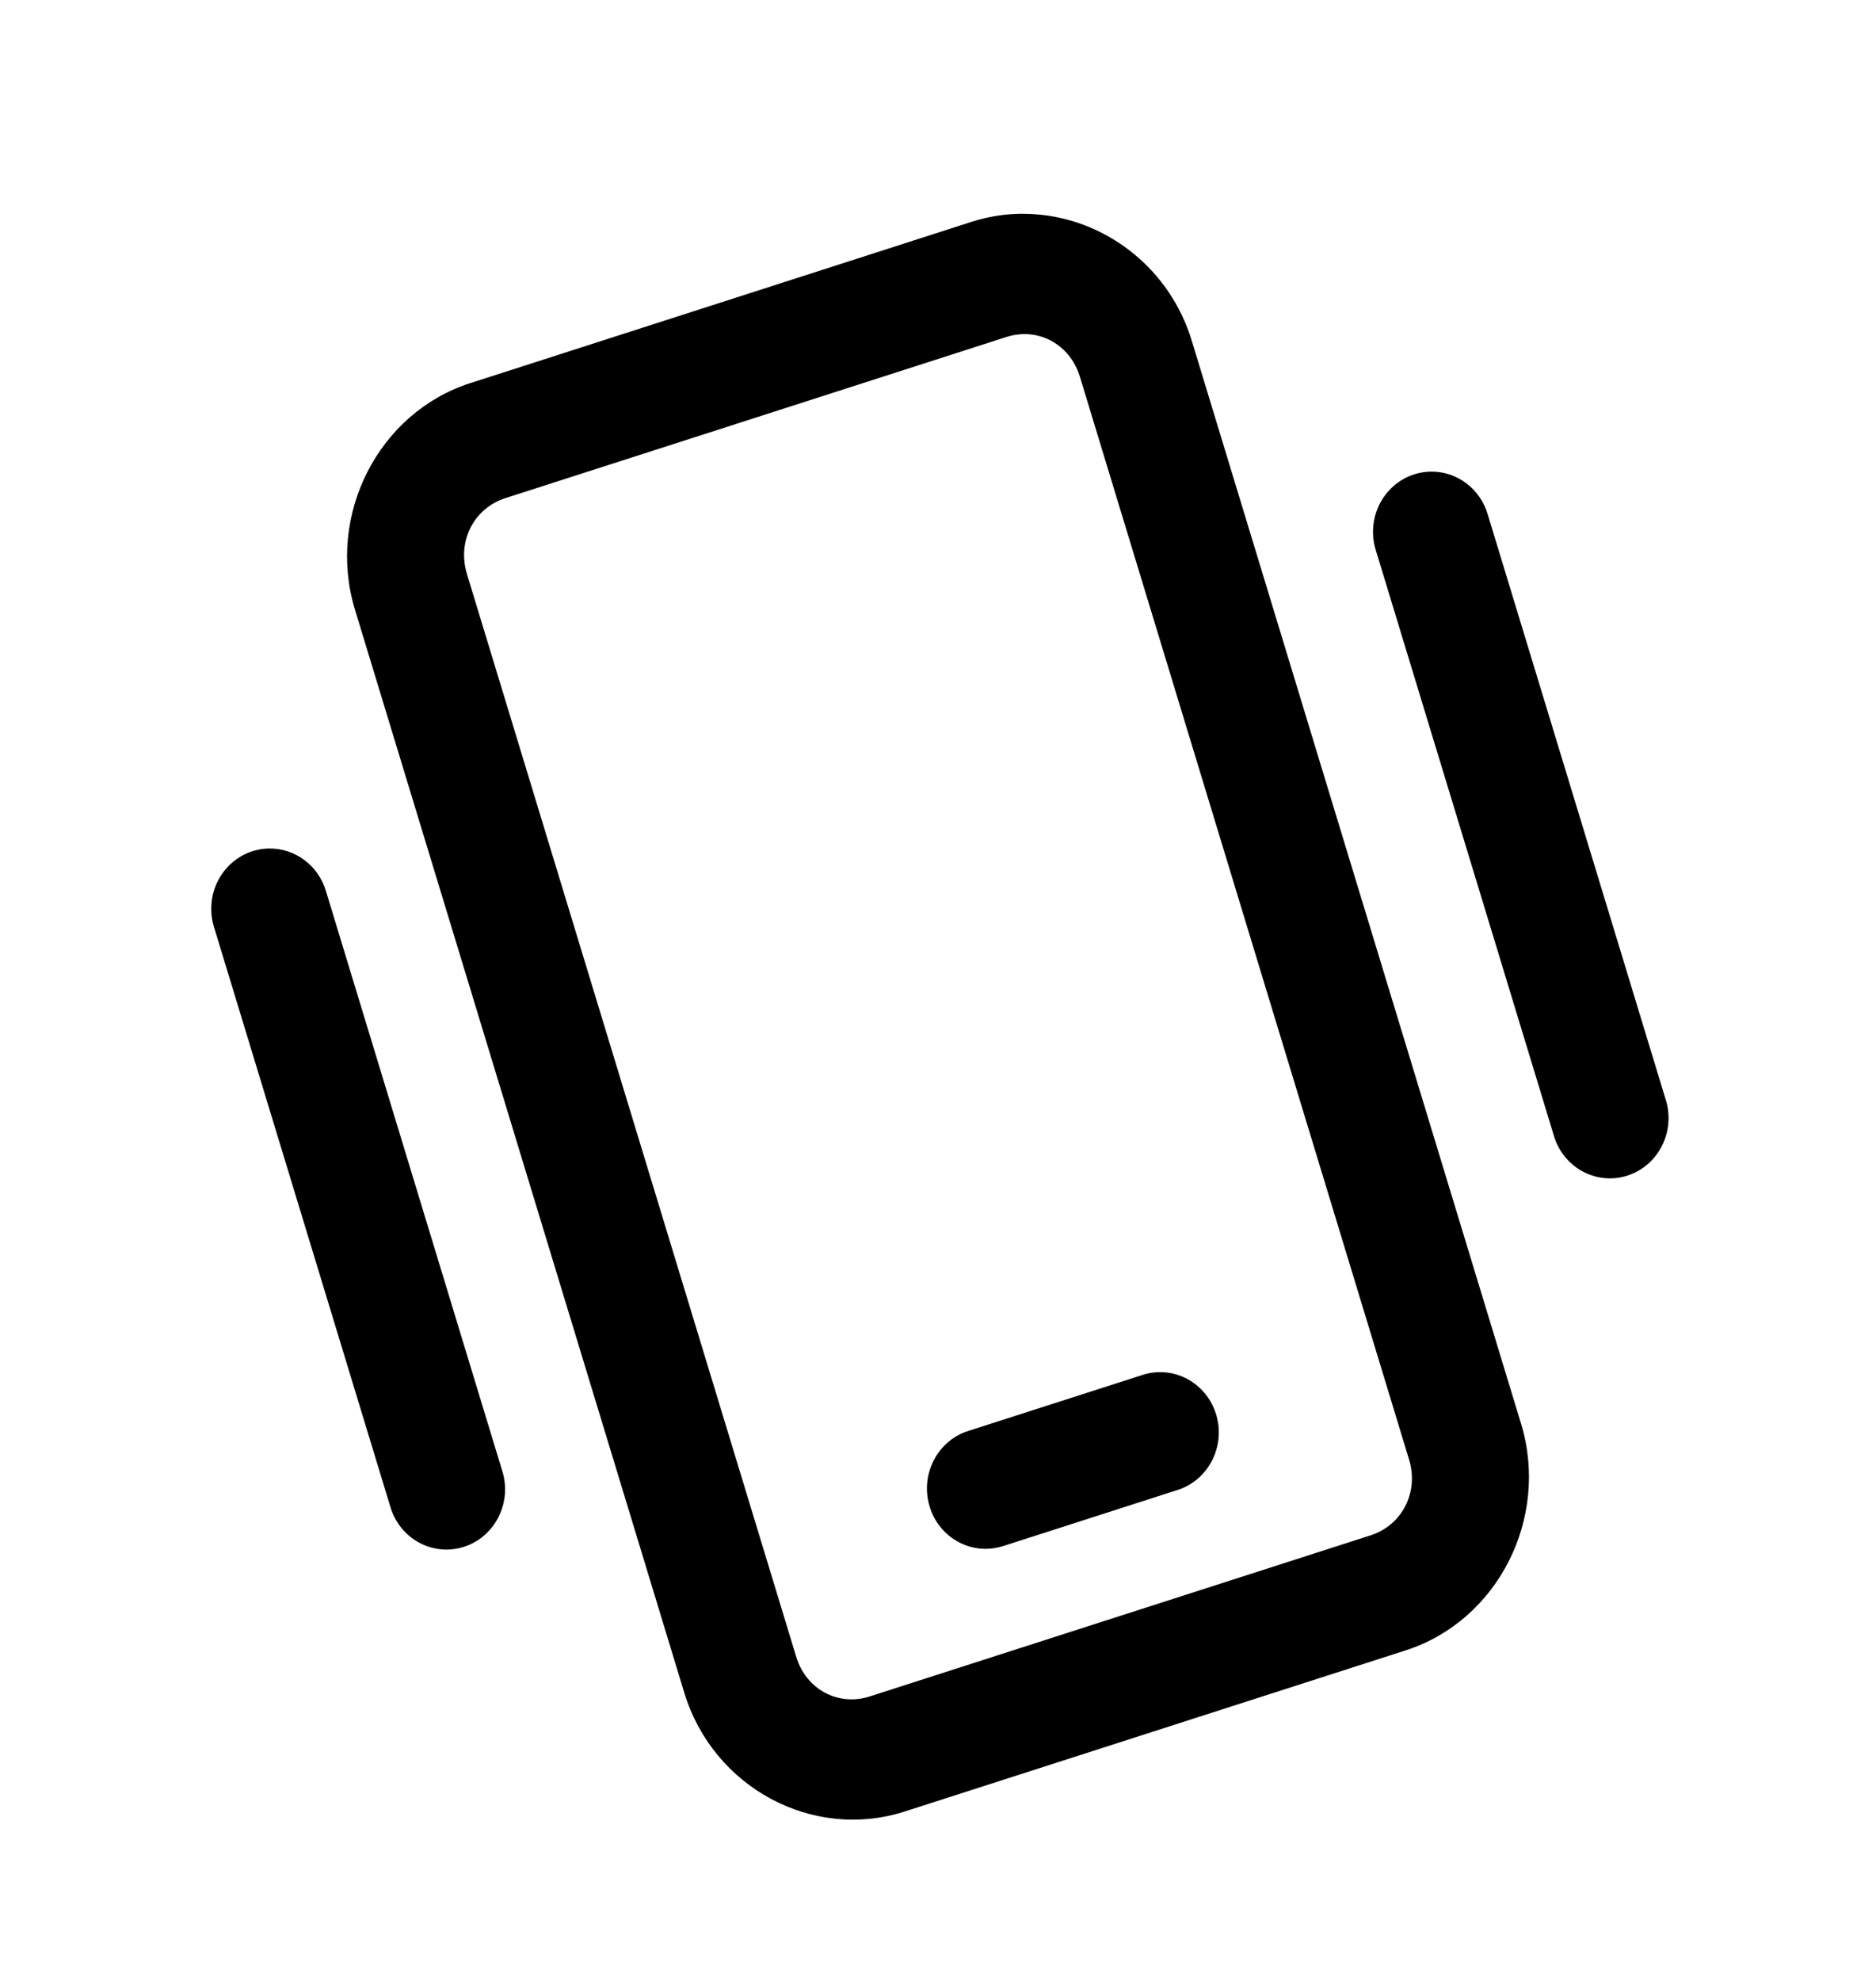 <svg width="36" height="38" xmlns="http://www.w3.org/2000/svg" xmlns:xlink="http://www.w3.org/1999/xlink" xml:space="preserve" overflow="hidden"><g transform="translate(-844 -354)"><g><g><g><g><path d="M19.307 3.032C19.084 3.054 18.861 3.099 18.64 3.168L9.026 6.176C9.026 6.176 9.025 6.176 9.025 6.176 7.259 6.729 6.26 8.639 6.812 10.405L13.132 30.617C13.685 32.383 15.594 33.383 17.36 32.831 17.36 32.831 17.361 32.831 17.361 32.831L26.975 29.824C28.741 29.271 29.74 27.361 29.189 25.595L22.869 5.383C22.454 4.059 21.277 3.165 19.969 3.034 19.751 3.012 19.529 3.01 19.307 3.032ZM19.761 5.266C20.198 5.305 20.579 5.6 20.722 6.054L27.041 26.268C27.229 26.872 26.908 27.487 26.303 27.677L16.689 30.684C16.084 30.873 15.469 30.551 15.28 29.946L8.959 9.734 8.959 9.732C8.771 9.128 9.092 8.513 9.697 8.323L19.311 5.316C19.462 5.269 19.615 5.253 19.761 5.266ZM27.453 7.828C26.831 7.839 26.337 8.352 26.348 8.973 26.35 9.086 26.369 9.197 26.404 9.303L29.814 20.206C29.988 20.803 30.613 21.145 31.209 20.971 31.806 20.797 32.148 20.172 31.974 19.576 31.97 19.562 31.966 19.549 31.961 19.535L28.551 8.632C28.407 8.148 27.958 7.819 27.453 7.828ZM5.159 14.861C4.538 14.872 4.043 15.384 4.054 16.006 4.056 16.119 4.075 16.23 4.11 16.337L7.487 27.133C7.661 27.73 8.285 28.072 8.882 27.898 9.479 27.724 9.821 27.1 9.647 26.503 9.643 26.489 9.639 26.476 9.634 26.462L6.258 15.665C6.114 15.181 5.664 14.852 5.159 14.861ZM22.207 24.633C22.106 24.638 22.006 24.657 21.91 24.689L18.598 25.724C18.001 25.898 17.659 26.523 17.833 27.119 18.007 27.716 18.631 28.058 19.228 27.884 19.241 27.88 19.255 27.876 19.269 27.872L22.581 26.836C23.177 26.661 23.518 26.035 23.343 25.439 23.196 24.94 22.726 24.607 22.207 24.633Z" fill="#000000" fill-rule="nonzero" fill-opacity="1" transform="matrix(1 0 0 1.028 844 355)"/></g></g></g></g></g></svg>